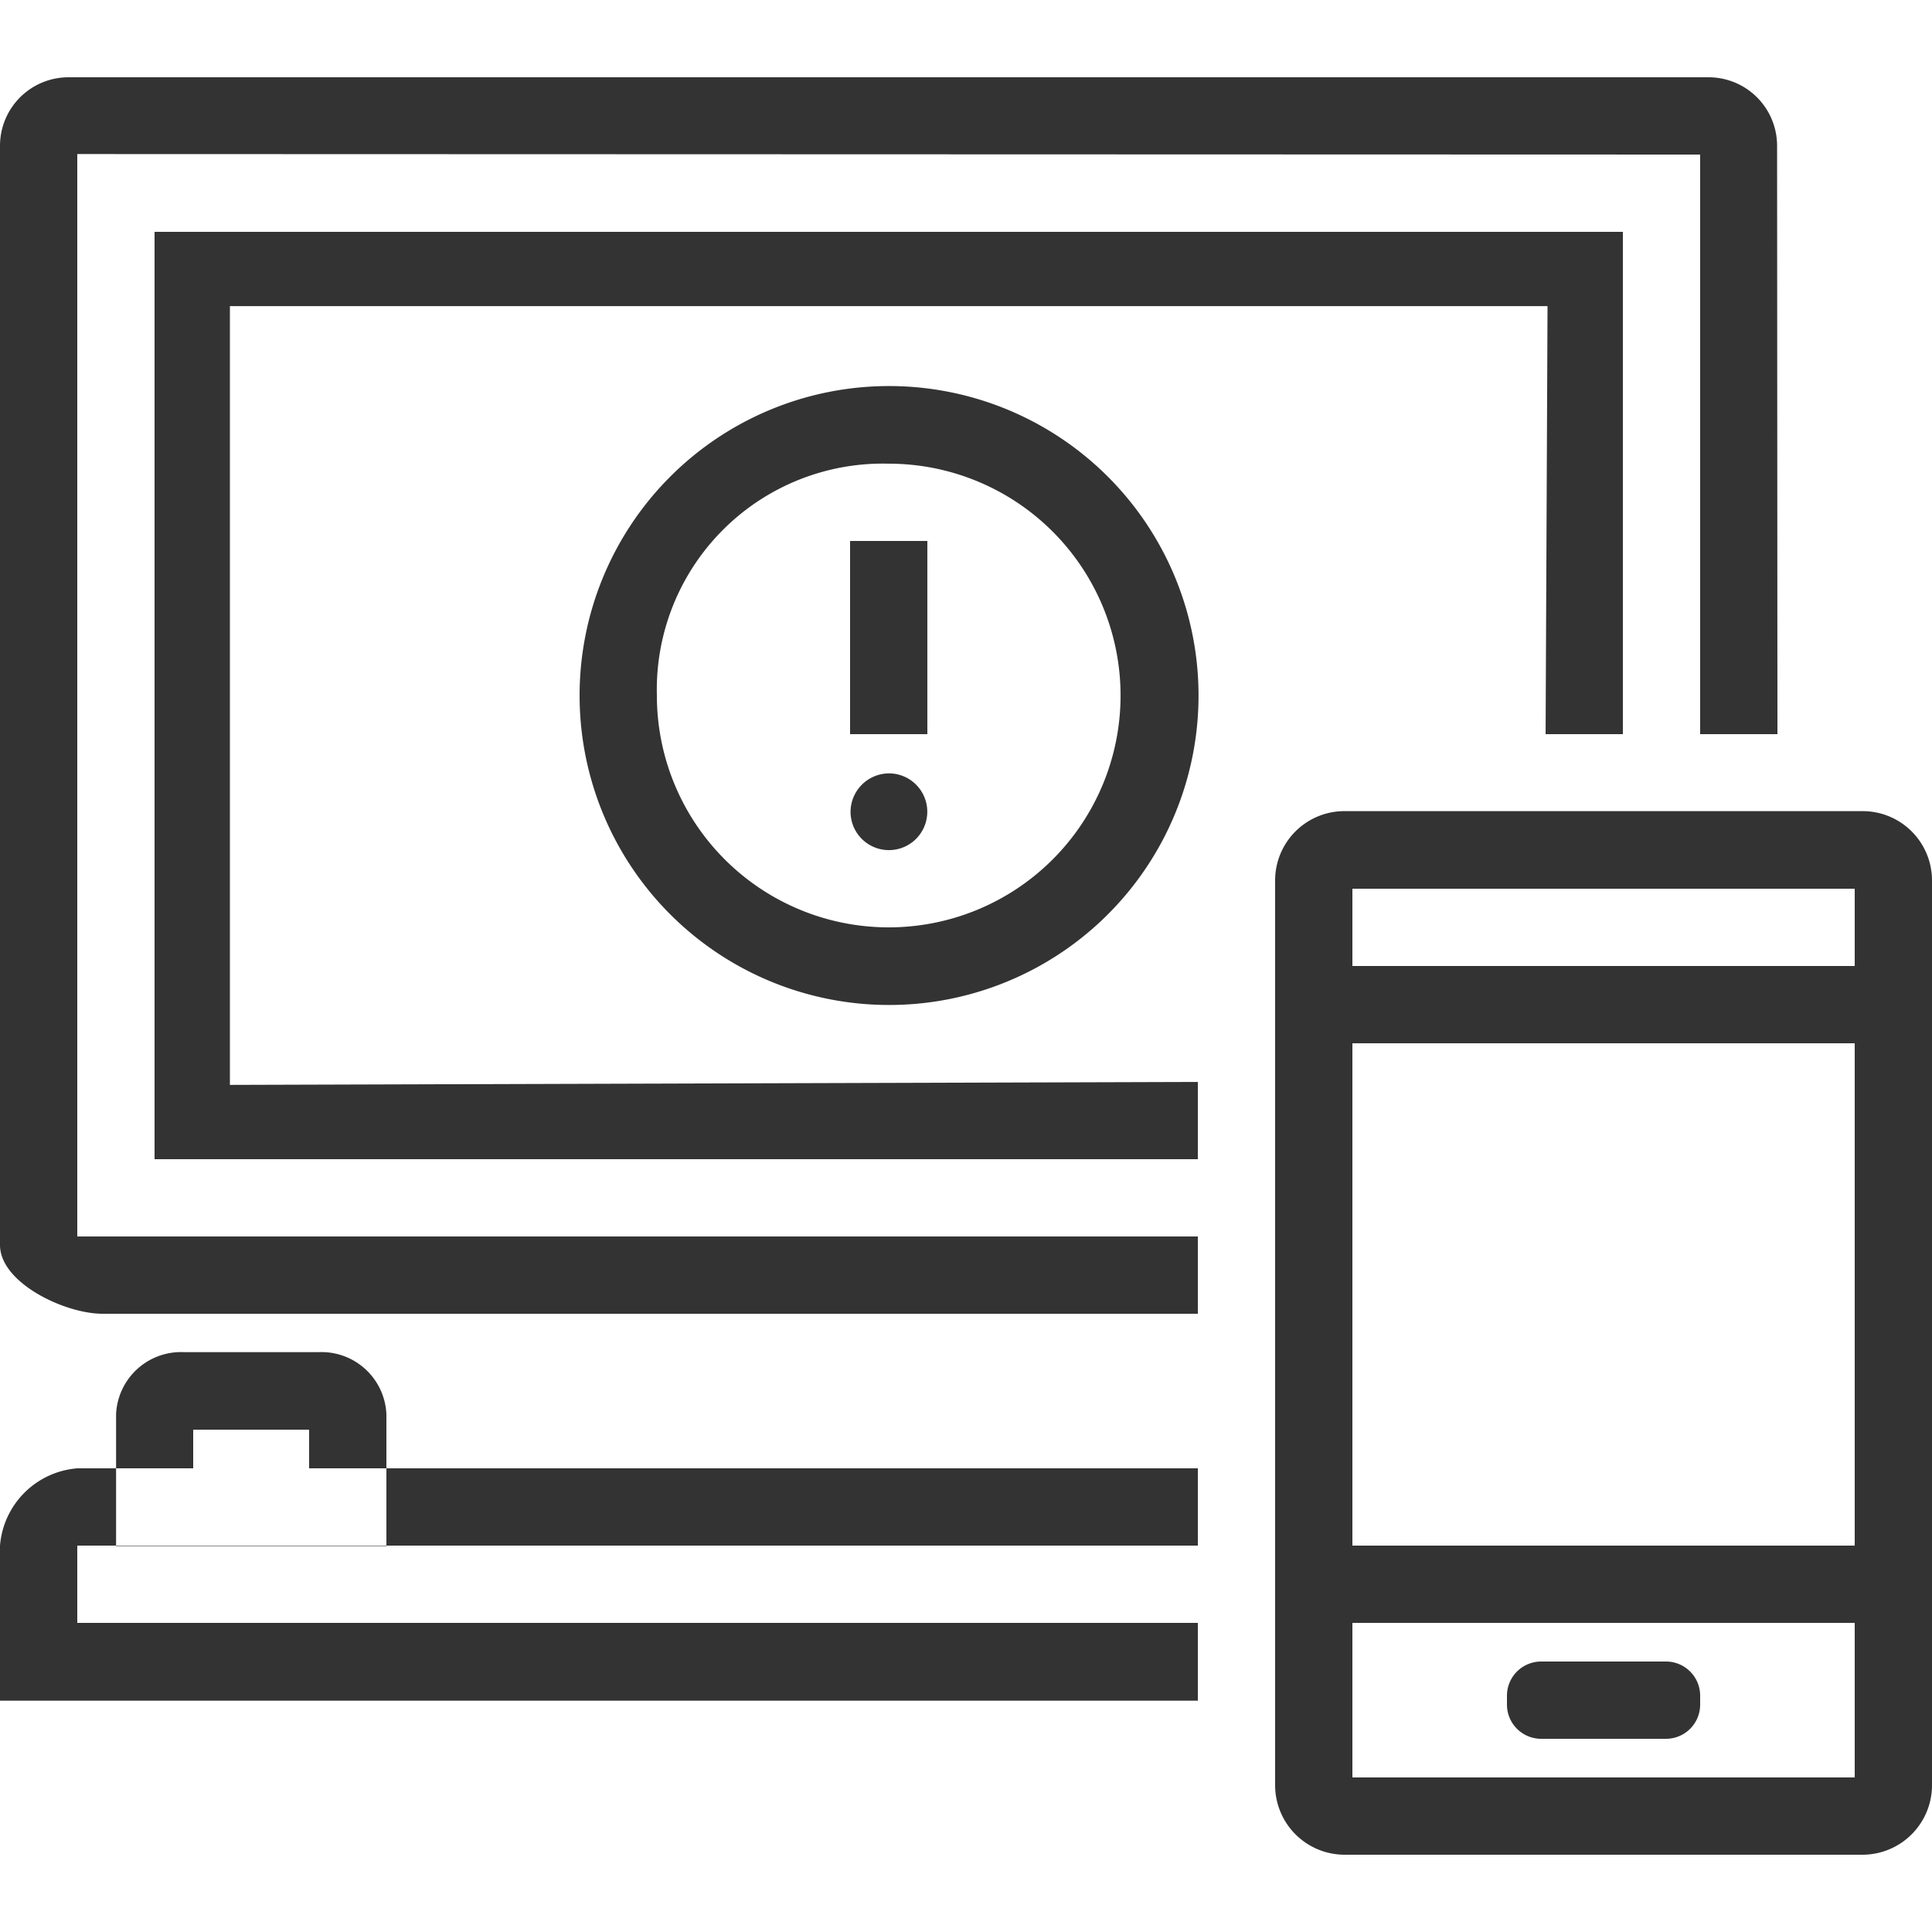 <svg xmlns="http://www.w3.org/2000/svg" width="50" height="50" viewBox="0 0 50 50"><path fill="#333" fill-rule="evenodd" d="M31 44.013H0V40a2.181 2.181 0 0 1 2-2h29v2H2v2h29v2.013ZM2.653 34C1.676 34 0 33.2 0 32.221V3.777A1.773 1.773 0 0 1 1.769 2h42.453a1.773 1.773 0 0 1 1.769 1.778L46 19h-2V4L2 3.987V32h29v2ZM4 30V6h38v13h-2l.05-11.077H5.95v20.154L31 28v2H4Zm6 10.009V36.6a1.682 1.682 0 0 0-1.748-1.607h-3.5A1.683 1.683 0 0 0 3.004 36.6v3.412H10ZM5 37h3v1H5v-1Zm29.793-16.008h13.418a1.794 1.794 0 0 1 1.789 1.8V46.2a1.8 1.8 0 0 1-1.789 1.8H34.793A1.8 1.8 0 0 1 33 46.2V22.791a1.794 1.794 0 0 1 1.793-1.799ZM35 23h13v23H35V23Zm0 17h13v2H35v-2Zm0-15h13v2H35v-2Zm4.885 18h3.23a.885.885 0 0 1 .885.885v.23a.885.885 0 0 1-.885.885h-3.23a.885.885 0 0 1-.885-.885v-.23a.885.885 0 0 1 .885-.885ZM24 19h-2v-5h2v5Zm-.988 1.015a.993.993 0 1 1-1 .993 1 1 0 0 1 1-.993ZM23 9.991A8.009 8.009 0 1 1 15 18a8.007 8.007 0 0 1 8-8.009ZM23 12a6 6 0 1 1-6 6 5.85 5.85 0 0 1 6-6Z" data-name="Product Issues"/></svg>